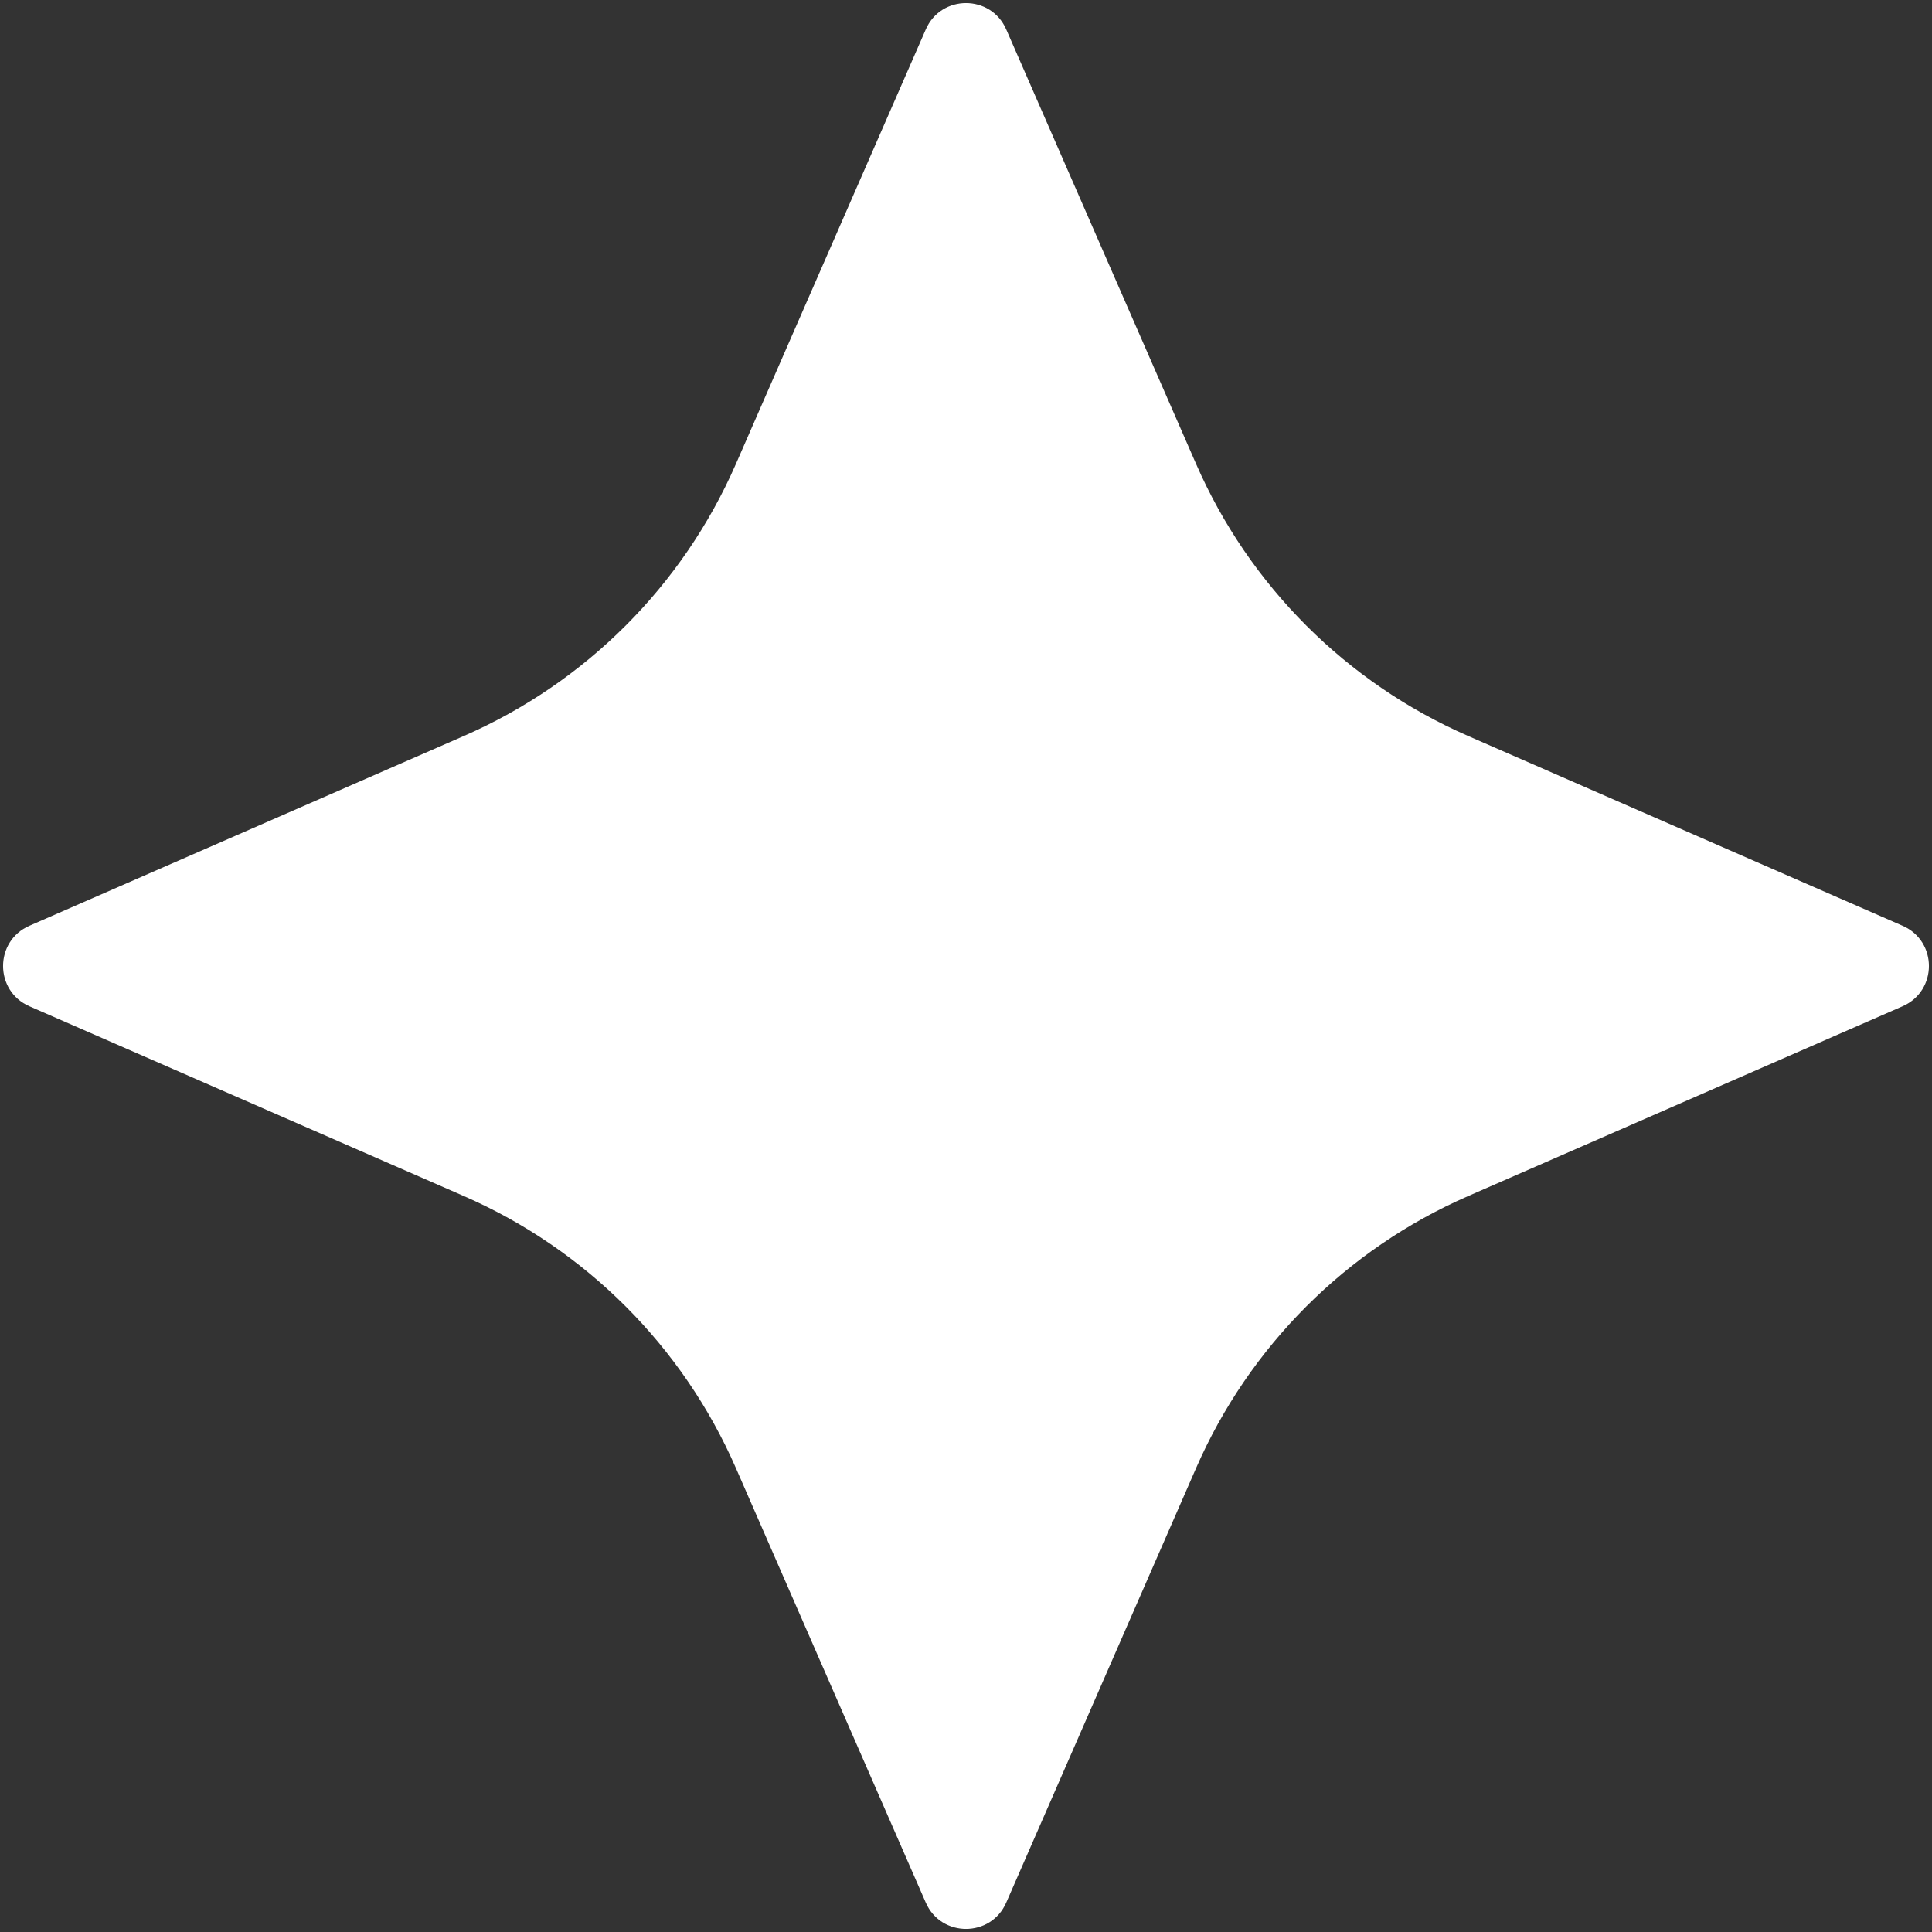 <svg width="44" height="44" viewBox="0 0 44 44" fill="none" xmlns="http://www.w3.org/2000/svg">
<rect x="0" y="0" width="44" height="44" fill="#333333" stroke="none"/>
<path d="M21.084 0.67C21.433 -0.13 22.567 -0.13 22.916 0.67L27.241 10.568C28.451 13.338 30.662 15.549 33.433 16.76L43.33 21.084C44.13 21.433 44.13 22.567 43.33 22.917L33.433 27.241C30.662 28.451 28.451 30.663 27.241 33.433L22.916 43.331C22.567 44.13 21.433 44.13 21.084 43.331L16.759 33.433C15.549 30.663 13.338 28.451 10.567 27.241L0.67 22.917C-0.13 22.567 -0.13 21.433 0.67 21.084L10.567 16.76C13.338 15.549 15.549 13.338 16.759 10.568L21.084 0.67Z" fill="white"/>
</svg>
